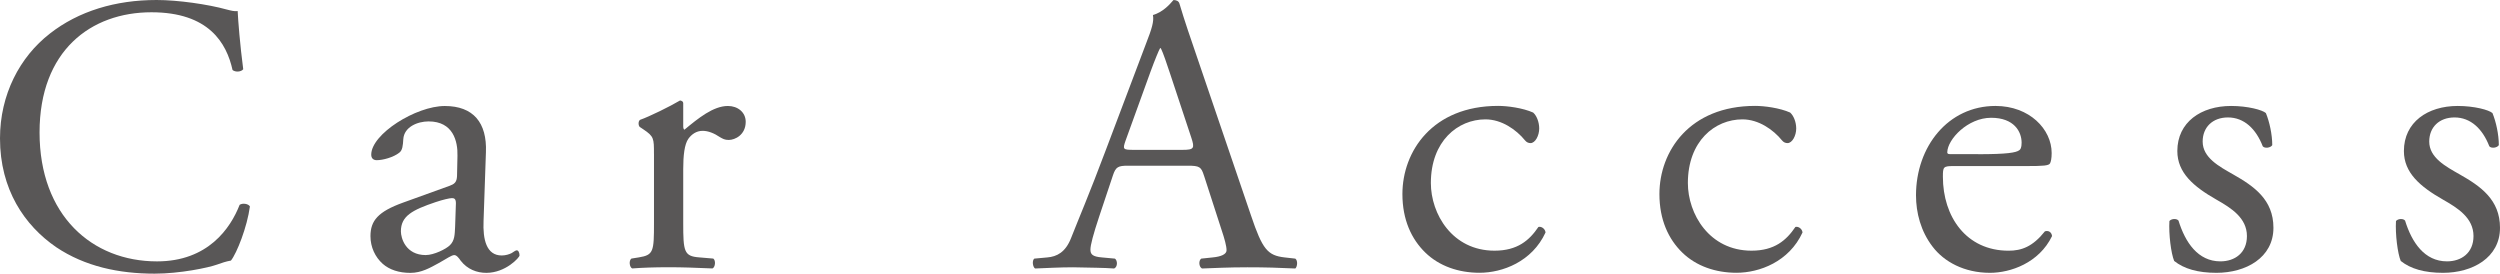 <?xml version="1.0" encoding="UTF-8"?>
<svg id="_レイヤー_2" data-name="レイヤー 2" xmlns="http://www.w3.org/2000/svg" viewBox="0 0 89.619 9.81">
  <defs>
    <style>
      .cls-1 {
        fill: #595757;
        stroke-width: 0px;
      }
    </style>
  </defs>
  <g id="_文字" data-name="文字">
    <g>
      <path class="cls-1" d="M1.786,1.205c1.035-.809,2.354-1.205,3.828-1.205.765,0,1.843.155,2.509.34.17.043.27.071.397.057.014.326.085,1.219.199,2.084-.071.1-.284.113-.383.028-.213-.964-.851-2.069-2.906-2.069C3.261.439,1.418,1.814,1.418,4.748c0,2.978,1.885,4.622,4.21,4.622,1.829,0,2.637-1.191,2.962-2.027.1-.071.312-.043.369.057-.099.737-.468,1.673-.68,1.941-.17.029-.34.086-.496.143-.312.113-1.333.326-2.24.326-1.276,0-2.495-.256-3.53-.95-1.134-.779-2.013-2.069-2.013-3.898,0-1.573.709-2.92,1.786-3.756Z"/>
      <path class="cls-1" d="M16.144,6.648c.213-.071.241-.199.241-.411l.014-.652c.014-.524-.156-1.233-1.035-1.233-.397,0-.879.198-.907.638-.014.227-.028.397-.142.482-.212.17-.595.27-.808.27-.128,0-.199-.071-.199-.199,0-.737,1.602-1.743,2.637-1.743,1.021,0,1.517.596,1.474,1.658l-.085,2.467c-.028.652.099,1.233.652,1.233.142,0,.27-.043.354-.085.071-.043.142-.1.185-.1.057,0,.099.085.099.185,0,.07-.496.623-1.191.623-.34,0-.68-.127-.921-.439-.057-.085-.142-.198-.227-.198-.1,0-.27.128-.553.284-.312.17-.624.354-1.021.354-.411,0-.751-.113-.992-.325-.27-.241-.439-.596-.439-.992,0-.554.27-.879,1.177-1.205l1.687-.609ZM15.265,9.143c.284,0,.723-.212.865-.354.17-.17.17-.368.185-.666l.028-.836c0-.156-.057-.185-.142-.185-.085,0-.326.057-.582.142-.836.283-1.248.496-1.248,1.049,0,.241.17.851.893.851Z"/>
      <path class="cls-1" d="M23.443,5.514c0-.553,0-.623-.383-.879l-.127-.085c-.057-.057-.057-.213.014-.255.326-.113,1.077-.482,1.432-.694.071.014.113.042.113.099v.822c0,.071.014.113.042.128.497-.411,1.035-.851,1.56-.851.354,0,.638.227.638.567,0,.468-.383.651-.609.651-.142,0-.213-.042-.312-.099-.212-.143-.425-.228-.624-.228-.227,0-.397.128-.51.284-.142.198-.185.609-.185,1.091v1.929c0,1.021.028,1.19.567,1.232l.51.043c.099.07.071.312-.028.354-.666-.028-1.078-.043-1.574-.043-.51,0-.936.015-1.304.043-.099-.043-.127-.284-.028-.354l.27-.043c.524-.085.539-.212.539-1.232v-2.481Z"/>
      <path class="cls-1" d="M43.159,6.294c-.099-.312-.156-.354-.582-.354h-2.14c-.354,0-.439.042-.539.34l-.497,1.488c-.212.638-.312,1.021-.312,1.177,0,.17.071.255.411.283l.468.043c.099.07.099.298-.028.354-.369-.028-.808-.028-1.475-.043-.468,0-.978.028-1.361.043-.085-.057-.113-.284-.028-.354l.468-.043c.34-.028.652-.184.851-.694.255-.652.652-1.573,1.248-3.161l1.446-3.827c.199-.511.284-.779.241-1.007.34-.099.581-.354.737-.538.085,0,.185.028.213.127.184.624.411,1.276.624,1.899l1.942,5.699c.411,1.219.596,1.432,1.205,1.502l.383.043c.099.07.071.298,0,.354-.581-.028-1.077-.043-1.715-.043-.68,0-1.219.028-1.63.043-.114-.057-.128-.284-.028-.354l.411-.043c.298-.028.497-.113.497-.255,0-.156-.071-.411-.185-.751l-.624-1.928ZM40.352,5.032c-.114.326-.1.34.297.34h1.744c.411,0,.439-.057.312-.439l-.766-2.311c-.113-.34-.241-.723-.326-.893h-.028c-.042.07-.184.411-.34.836l-.893,2.467Z"/>
      <path class="cls-1" d="M54.964,4.04c.114.099.213.326.213.566,0,.256-.142.524-.312.524-.071,0-.142-.028-.198-.099-.312-.383-.836-.752-1.417-.752-.992,0-1.957.78-1.957,2.282,0,1.106.766,2.425,2.282,2.425.822,0,1.248-.369,1.574-.851.113-.028.241.07.255.198-.482,1.049-1.545,1.445-2.367,1.445-.751,0-1.446-.24-1.942-.723-.496-.481-.822-1.177-.822-2.098,0-1.531,1.078-3.161,3.431-3.161.326,0,.879.07,1.261.241Z"/>
      <path class="cls-1" d="M64.177,4.04c.113.099.213.326.213.566,0,.256-.142.524-.312.524-.071,0-.143-.028-.199-.099-.312-.383-.836-.752-1.417-.752-.992,0-1.956.78-1.956,2.282,0,1.106.766,2.425,2.282,2.425.822,0,1.247-.369,1.573-.851.113-.028.241.07.255.198-.481,1.049-1.545,1.445-2.367,1.445-.751,0-1.445-.24-1.942-.723-.496-.481-.821-1.177-.821-2.098,0-1.531,1.077-3.161,3.43-3.161.326,0,.879.07,1.262.241Z"/>
      <path class="cls-1" d="M70.031,5.953c-.368,0-.383.028-.383.383,0,1.432.837,2.651,2.354,2.651.468,0,.864-.143,1.304-.695.142-.042.241.043.255.171-.468.964-1.488,1.317-2.226,1.317-.921,0-1.644-.396-2.055-.936-.426-.553-.596-1.219-.596-1.843,0-1.743,1.148-3.203,2.85-3.203,1.219,0,2.013.836,2.013,1.687,0,.198-.028.312-.057.369-.043.085-.241.099-.837.099h-2.622ZM70.91,5.528c1.049,0,1.36-.057,1.475-.142.042-.028.085-.085.085-.27,0-.397-.27-.894-1.092-.894-.836,0-1.56.766-1.573,1.233,0,.028,0,.071.099.071h1.007Z"/>
      <path class="cls-1" d="M81.227,4.054c.128.312.228.766.228,1.148-.058.1-.27.128-.341.042-.241-.623-.666-1.034-1.247-1.034-.553,0-.907.354-.907.864,0,.581.595.894,1.091,1.177.752.426,1.446.907,1.446,1.914,0,1.077-.992,1.615-2.041,1.615-.666,0-1.162-.142-1.517-.425-.113-.27-.199-.964-.171-1.432.071-.085.256-.1.326-.015.241.78.695,1.461,1.503,1.461.511,0,.95-.298.95-.907,0-.652-.567-1.007-1.092-1.305-.822-.468-1.403-.964-1.403-1.743,0-1.035.851-1.616,1.928-1.616.596,0,1.12.142,1.247.255Z"/>
      <path class="cls-1" d="M89.349,4.054c.128.312.228.766.228,1.148-.058.1-.27.128-.341.042-.241-.623-.666-1.034-1.247-1.034-.553,0-.907.354-.907.864,0,.581.595.894,1.091,1.177.752.426,1.446.907,1.446,1.914,0,1.077-.992,1.615-2.041,1.615-.666,0-1.162-.142-1.517-.425-.113-.27-.199-.964-.171-1.432.071-.085.256-.1.326-.015.241.78.695,1.461,1.503,1.461.511,0,.95-.298.95-.907,0-.652-.567-1.007-1.092-1.305-.822-.468-1.403-.964-1.403-1.743,0-1.035.851-1.616,1.928-1.616.596,0,1.12.142,1.247.255Z"/>
    </g>
  </g>
</svg>
